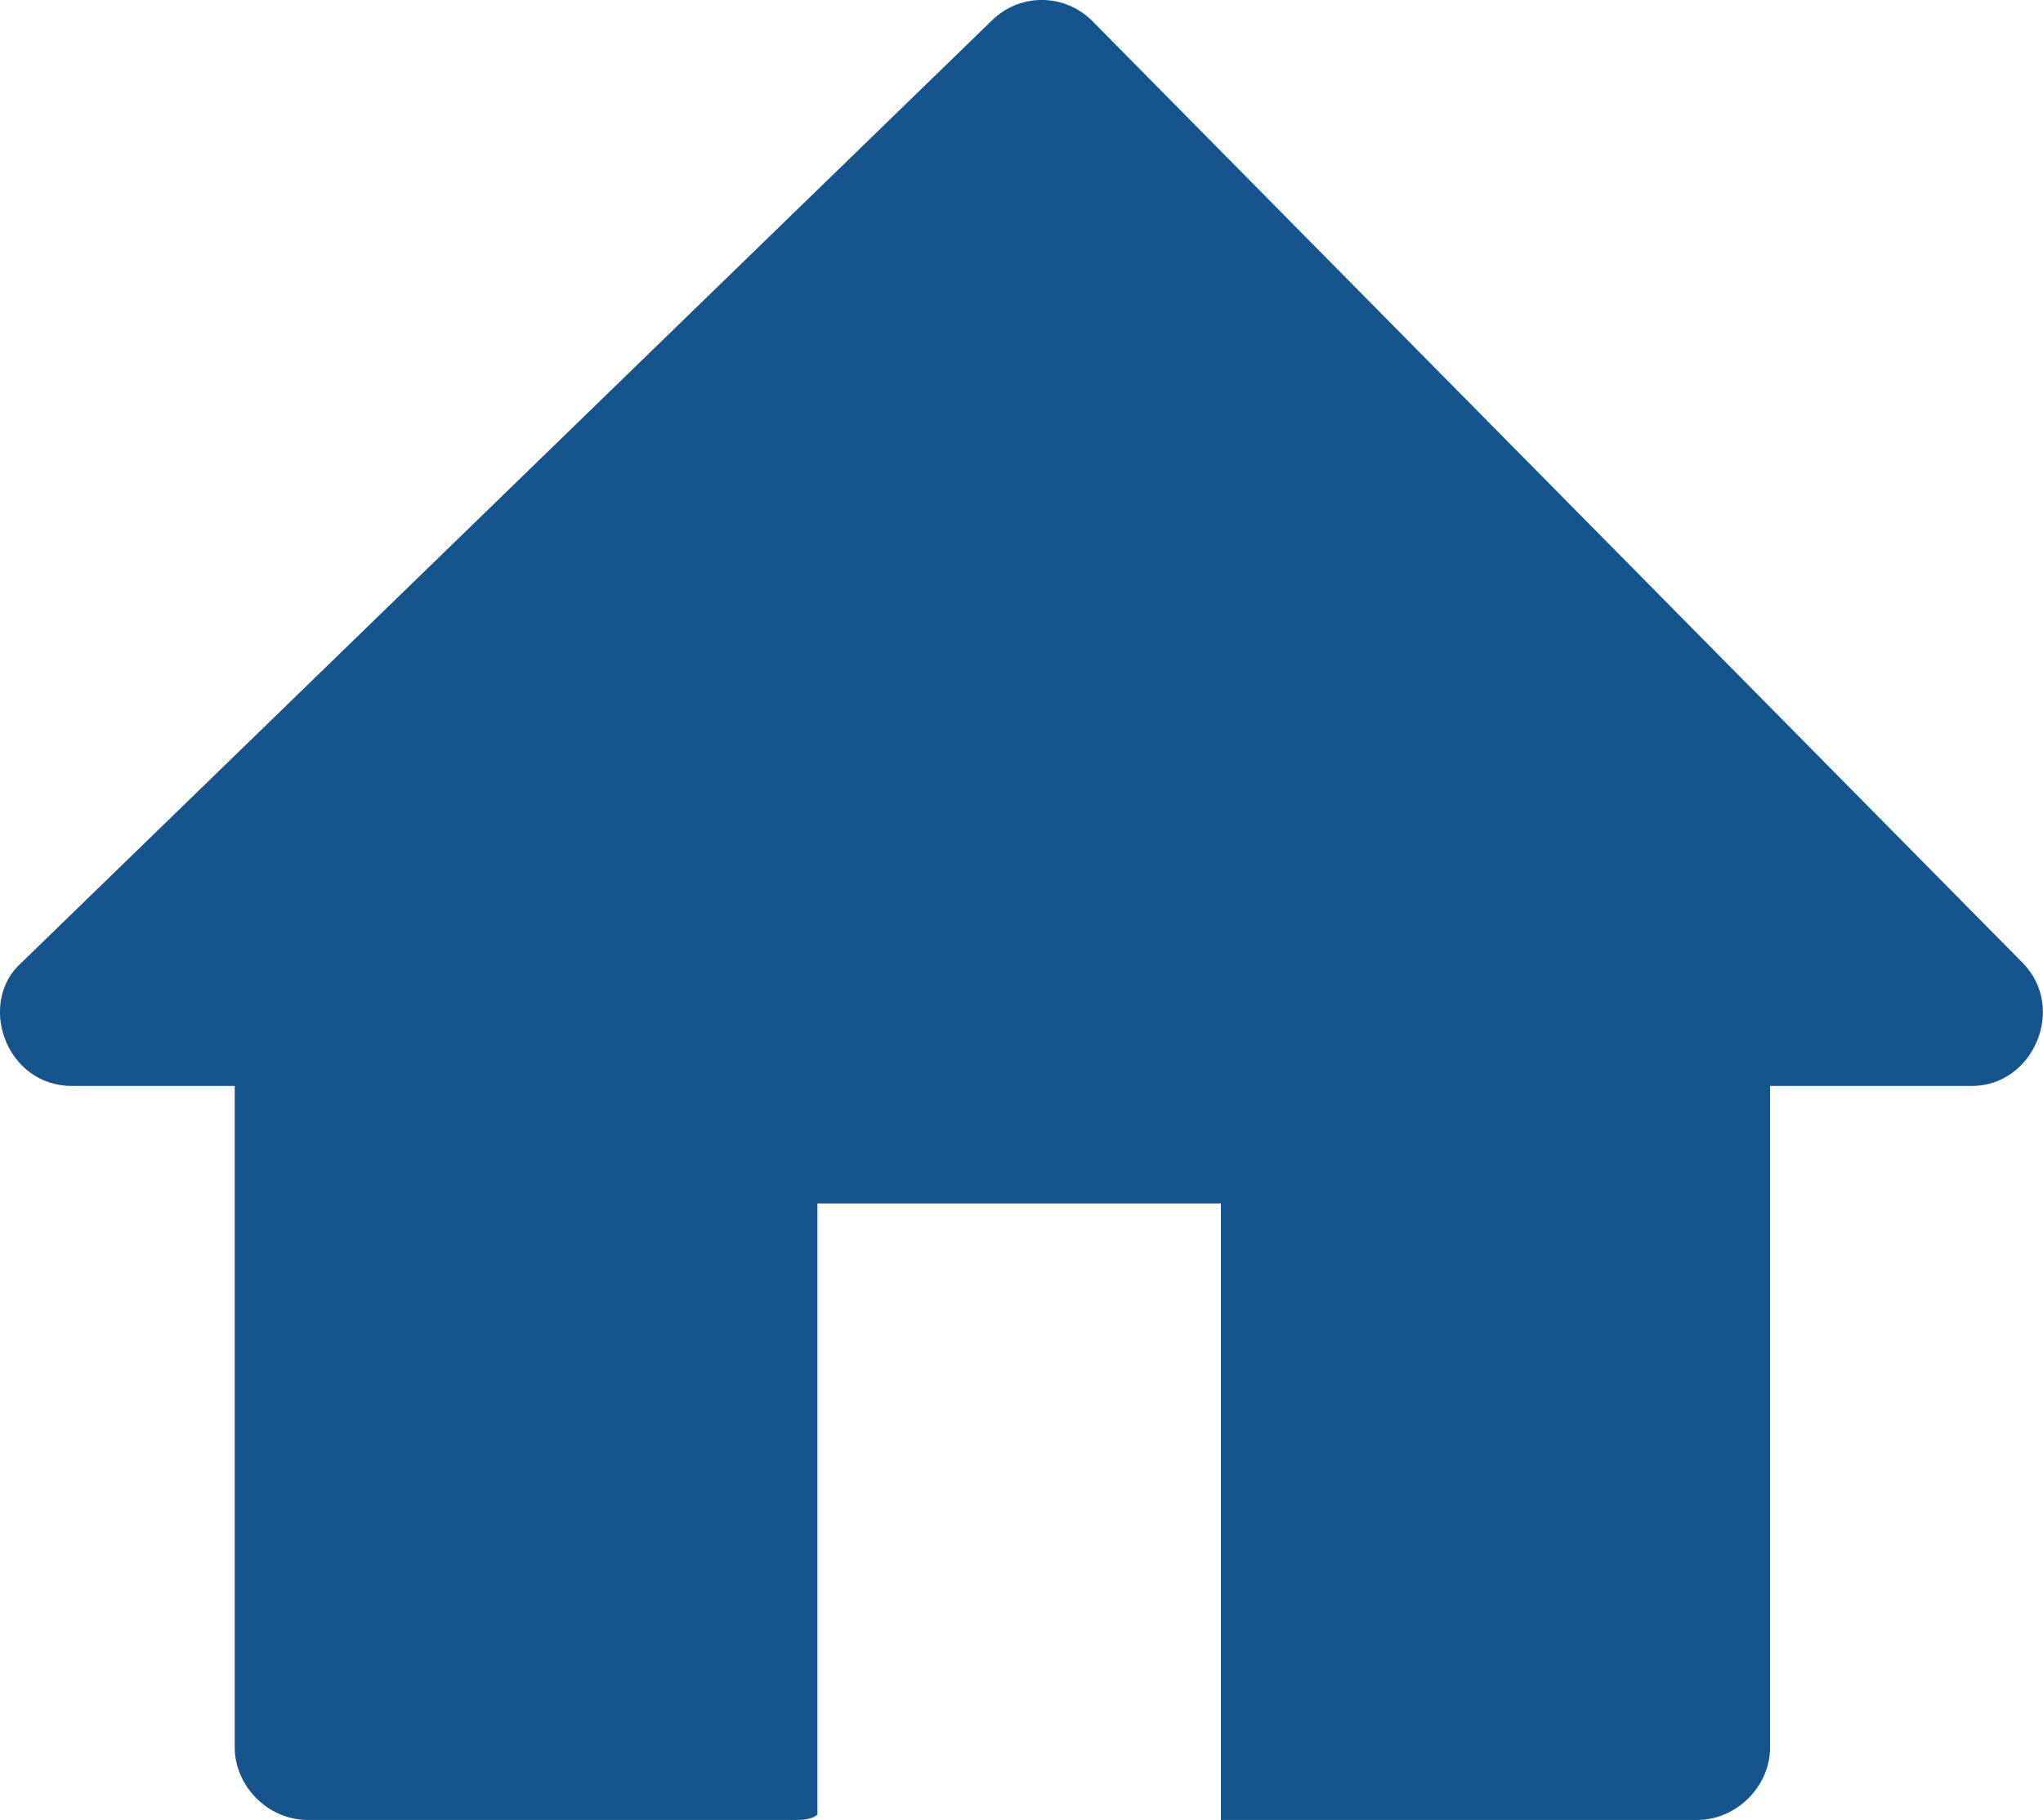 <svg xmlns="http://www.w3.org/2000/svg" xmlns:xlink="http://www.w3.org/1999/xlink" id="Layer_1" x="0px" y="0px" width="14.831px" height="13.211px" viewBox="0 0 14.831 13.211" xml:space="preserve">
<g>
	<path fill="#16548E" d="M0.524,7.883h1.18v4.801c0,0.283,0.243,0.527,0.529,0.527h3.539c0.04,0,0.121,0,0.162-0.039V8.736h2.929   v4.475c0.041,0,0.081,0,0.081,0h3.378c0.284,0,0.528-0.244,0.528-0.527V7.883h1.465c0.447,0,0.691-0.57,0.366-0.896L7.929,0.152   c-0.204-0.203-0.529-0.203-0.732,0L0.157,6.987C-0.167,7.272,0.036,7.883,0.524,7.883z"></path>
</g>
</svg>